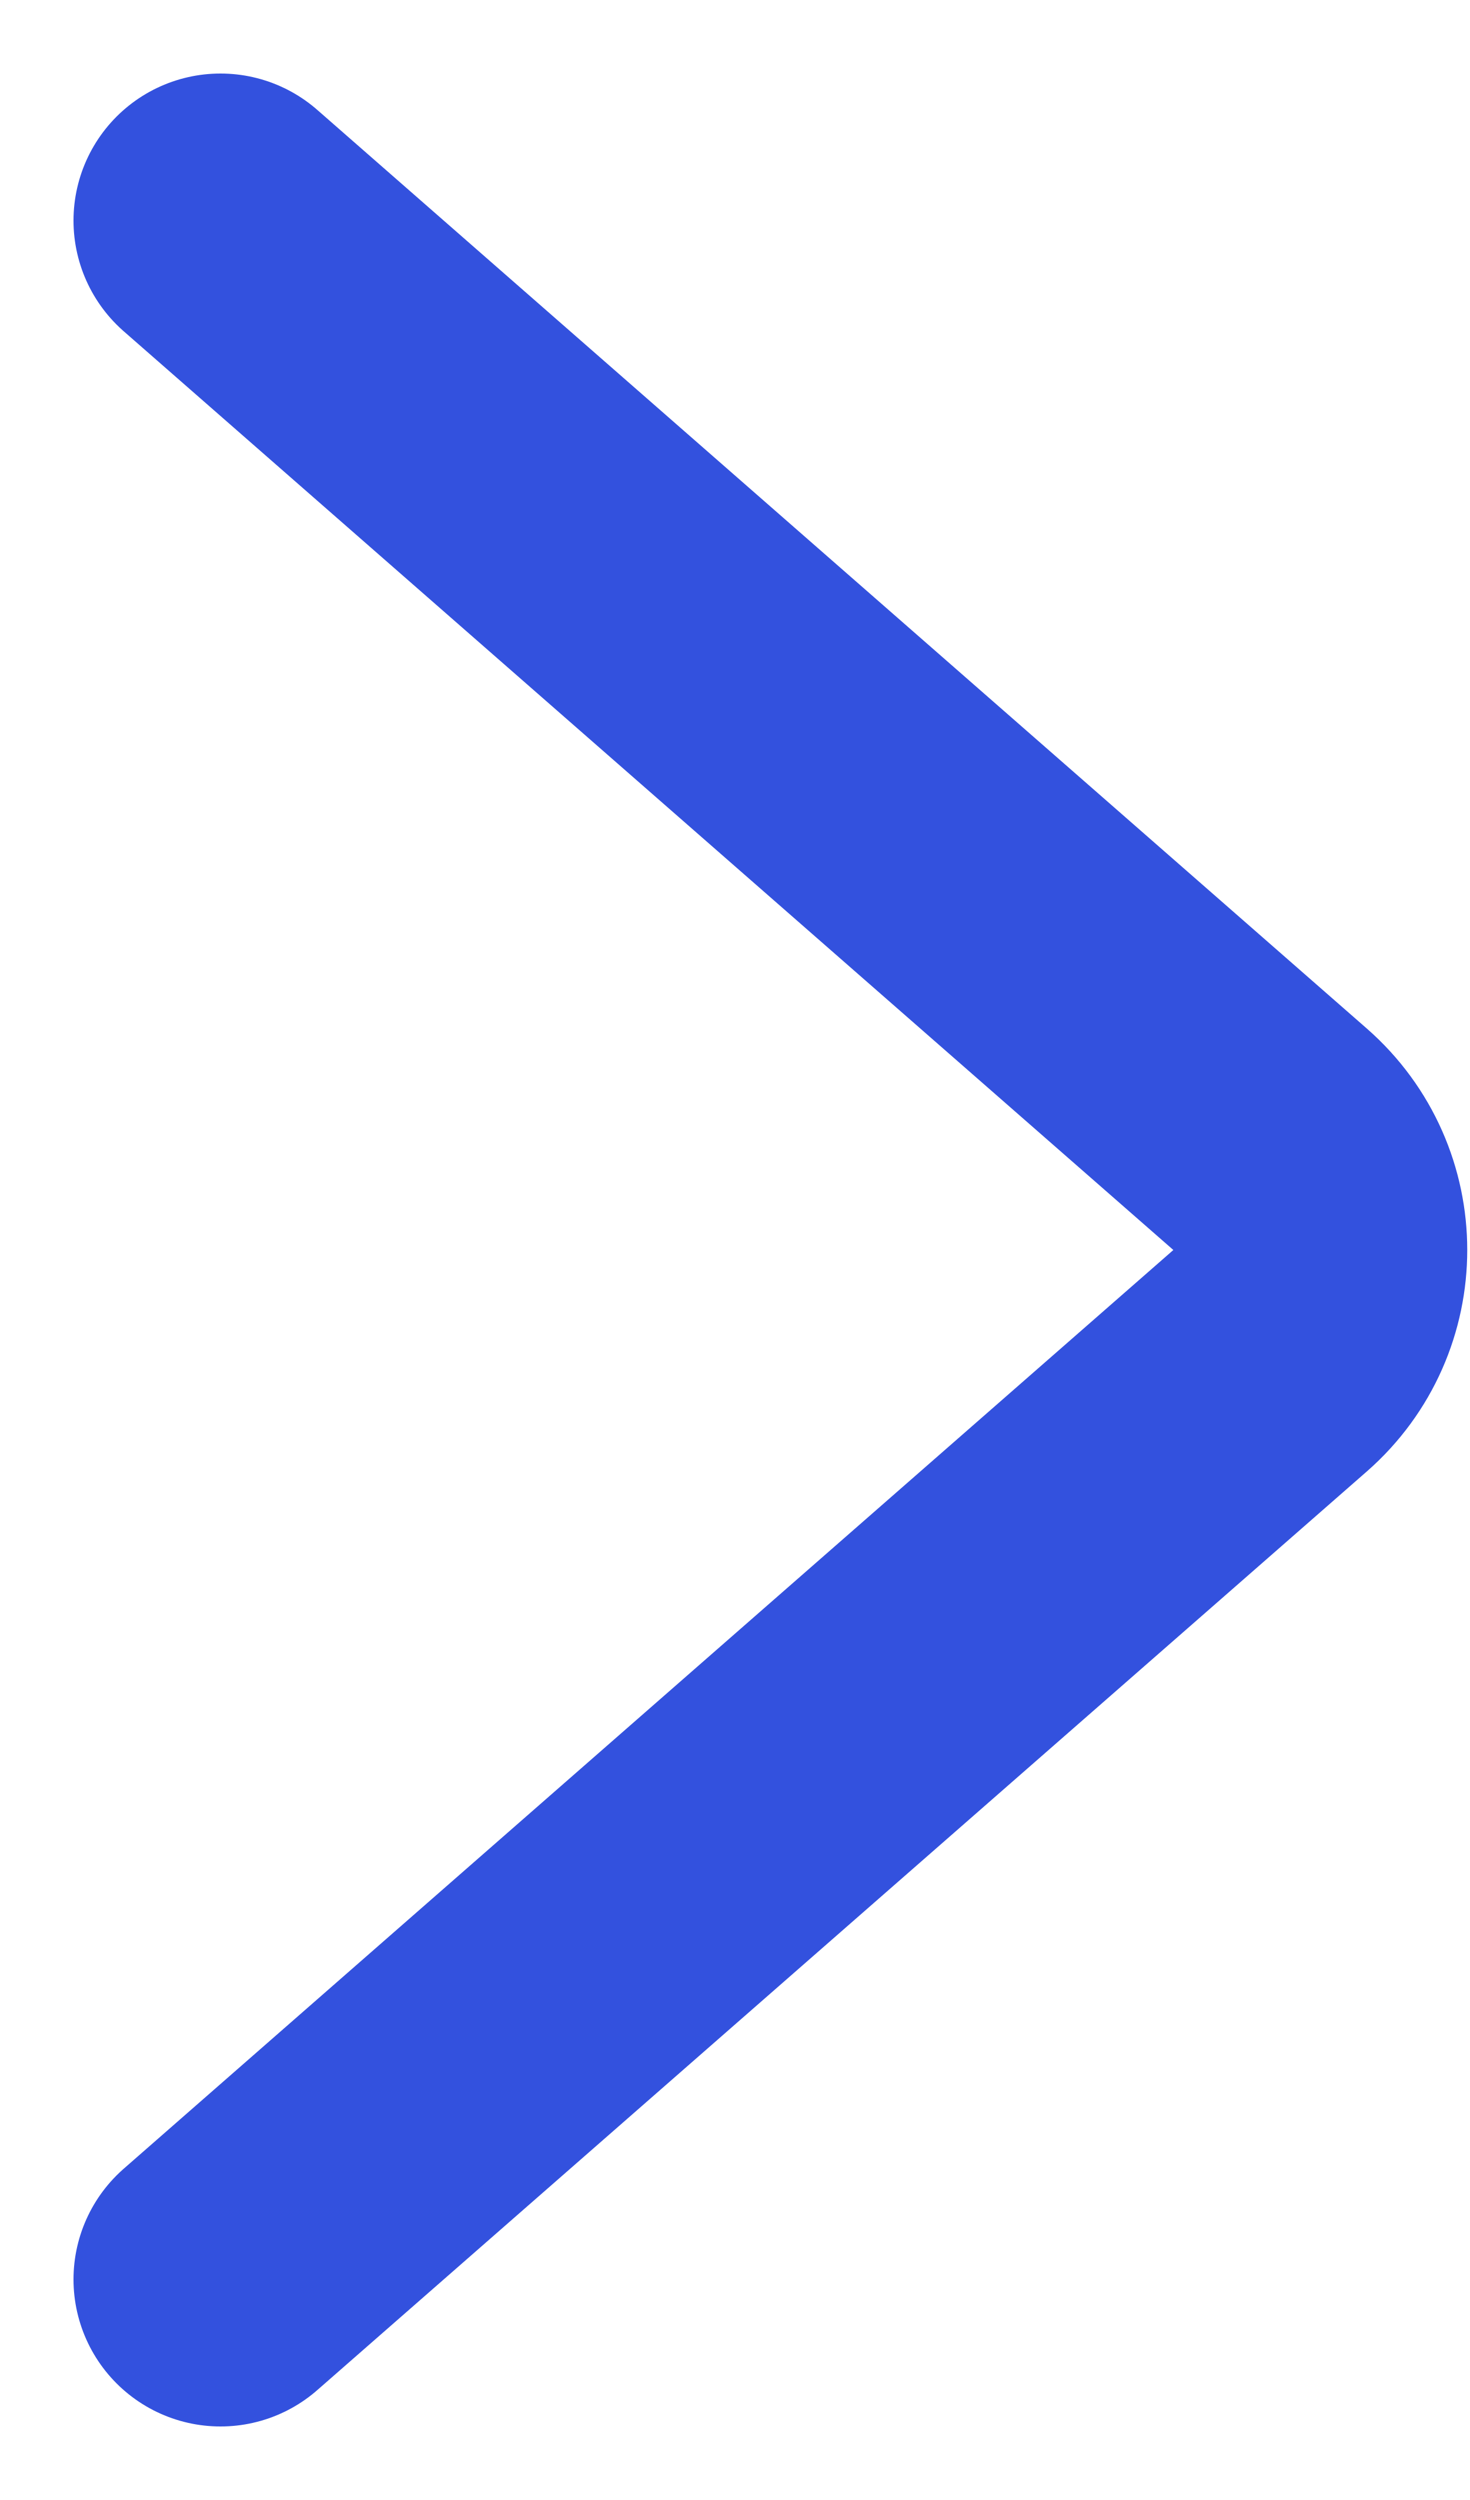 <svg width="10" height="17" viewBox="0 0 10 17" fill="none" xmlns="http://www.w3.org/2000/svg">
<path d="M1.5 1.5L8.64 7.747C9.095 8.146 9.095 8.854 8.64 9.253L1.5 15.5" stroke="#3351DE" stroke-width="2" stroke-linecap="round"/>
</svg>

